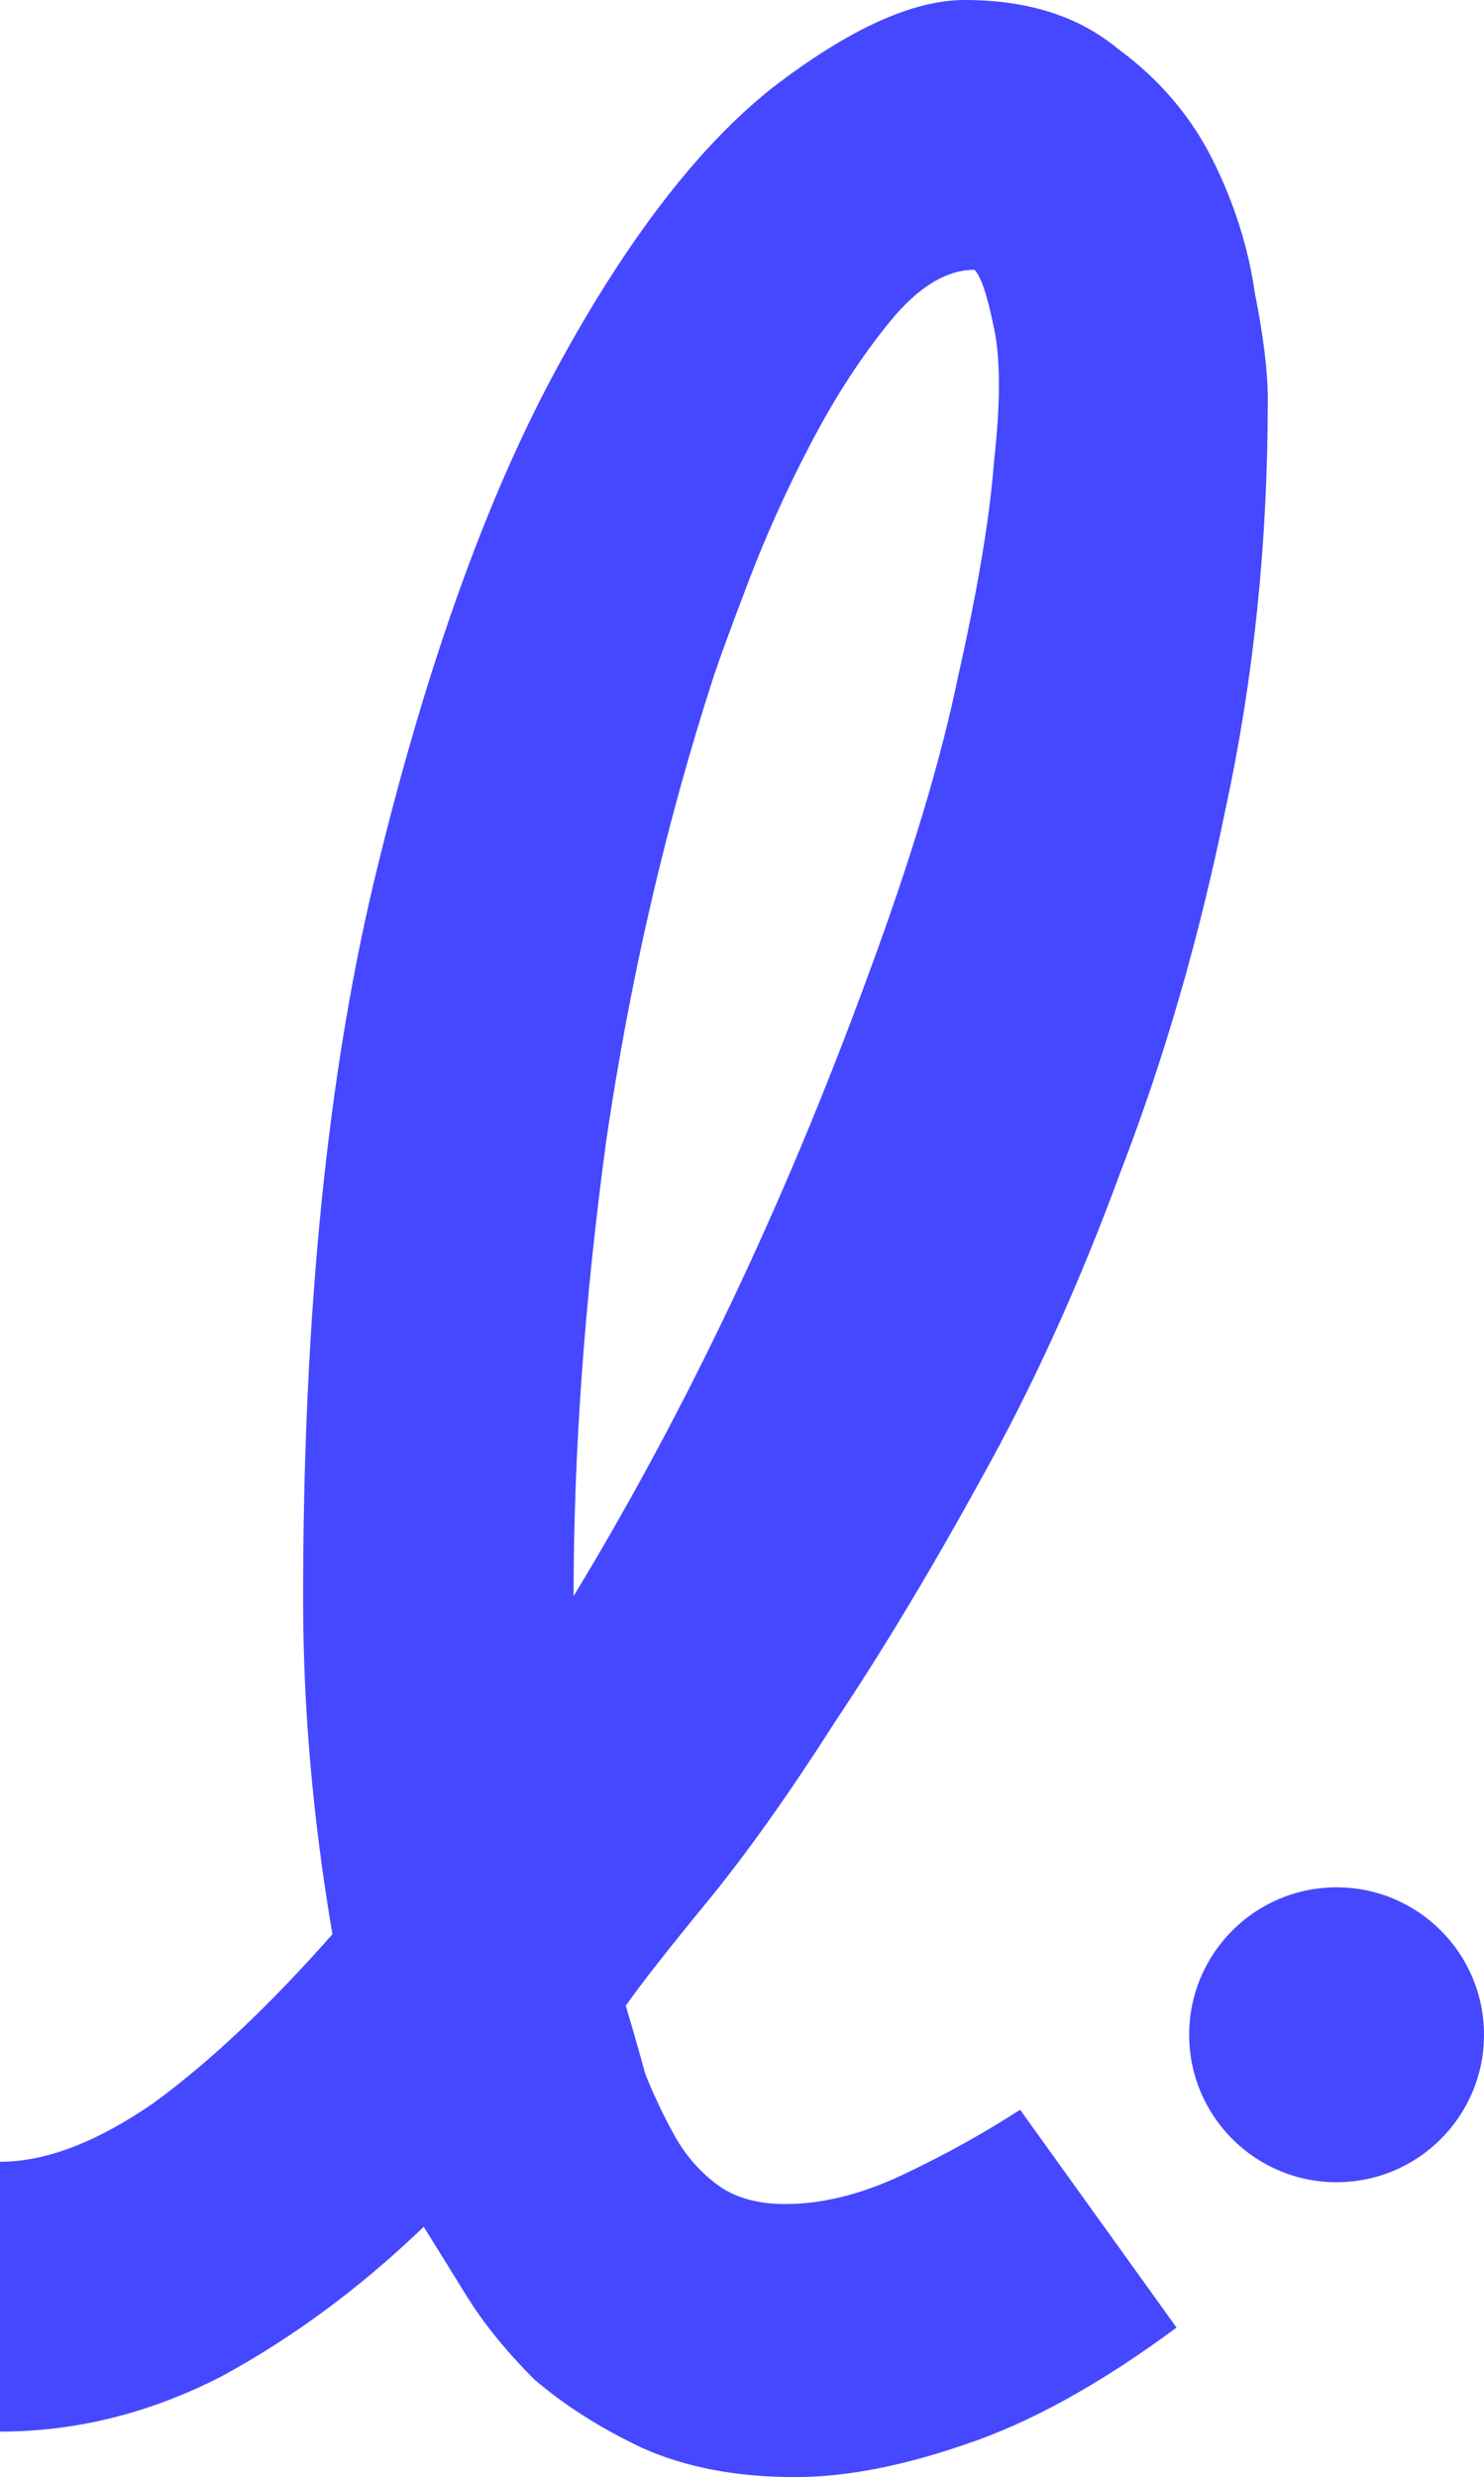 <svg xmlns="http://www.w3.org/2000/svg" width="151" height="252" viewBox="0 0 151 252" fill="none"><circle cx="136" cy="207" r="15" fill="#4548FF"></circle><path d="M79.92 224.22C83.679 224.22 87.658 223.228 91.859 221.244C96.059 219.26 100.039 217.055 103.797 214.63L119.715 236.787C111.977 242.52 104.792 246.488 98.159 248.693C91.748 250.898 86 252 80.915 252C74.946 252 69.751 251.008 65.329 249.024C61.129 247.039 57.481 244.724 54.386 242.079C51.512 239.213 49.19 236.346 47.422 233.48C45.653 230.614 44.216 228.299 43.111 226.535C36.699 232.709 29.846 237.78 22.55 241.748C15.255 245.496 7.738 247.37 0 247.37V219.921C4.643 219.921 9.838 217.937 15.586 213.969C21.334 209.78 27.414 204.047 33.825 196.772C31.835 185.087 30.841 173.732 30.841 162.709C30.841 133.386 33.383 108.472 38.468 87.969C43.553 67.244 49.632 50.378 56.707 37.37C63.782 24.362 71.077 14.882 78.594 8.929C86.332 2.976 92.853 0 98.159 0C104.571 0 109.766 1.654 113.746 4.961C117.946 8.047 121.152 11.795 123.362 16.205C125.573 20.614 127.01 25.134 127.674 29.764C128.558 34.173 129 37.811 129 40.677C129 55.228 127.563 69.118 124.689 82.347C122.036 95.354 118.499 107.591 114.077 119.055C109.877 130.52 105.123 140.992 99.817 150.472C94.733 159.732 89.758 168 84.895 175.276C80.252 182.551 75.941 188.614 71.961 193.465C67.982 198.315 65.219 201.843 63.671 204.047C64.334 206.252 64.997 208.567 65.661 210.992C66.545 213.197 67.54 215.291 68.645 217.276C69.751 219.26 71.188 220.913 72.956 222.236C74.725 223.559 77.046 224.22 79.92 224.22ZM72.625 68.787C67.761 83.779 64.113 99.543 61.681 116.079C59.47 132.394 58.365 147.827 58.365 162.378C69.861 143.417 79.81 122.472 88.211 99.543C92.632 87.638 95.728 77.386 97.496 68.787C99.486 59.968 100.702 52.693 101.144 46.961C101.807 41.008 101.807 36.488 101.144 33.402C100.481 30.095 99.817 28.11 99.154 27.449C96.28 27.449 93.406 29.213 90.532 32.74C87.658 36.268 85.005 40.346 82.573 44.976C80.141 49.606 78.041 54.236 76.272 58.866C74.504 63.496 73.288 66.803 72.625 68.787Z" fill="#4548FF"></path></svg>